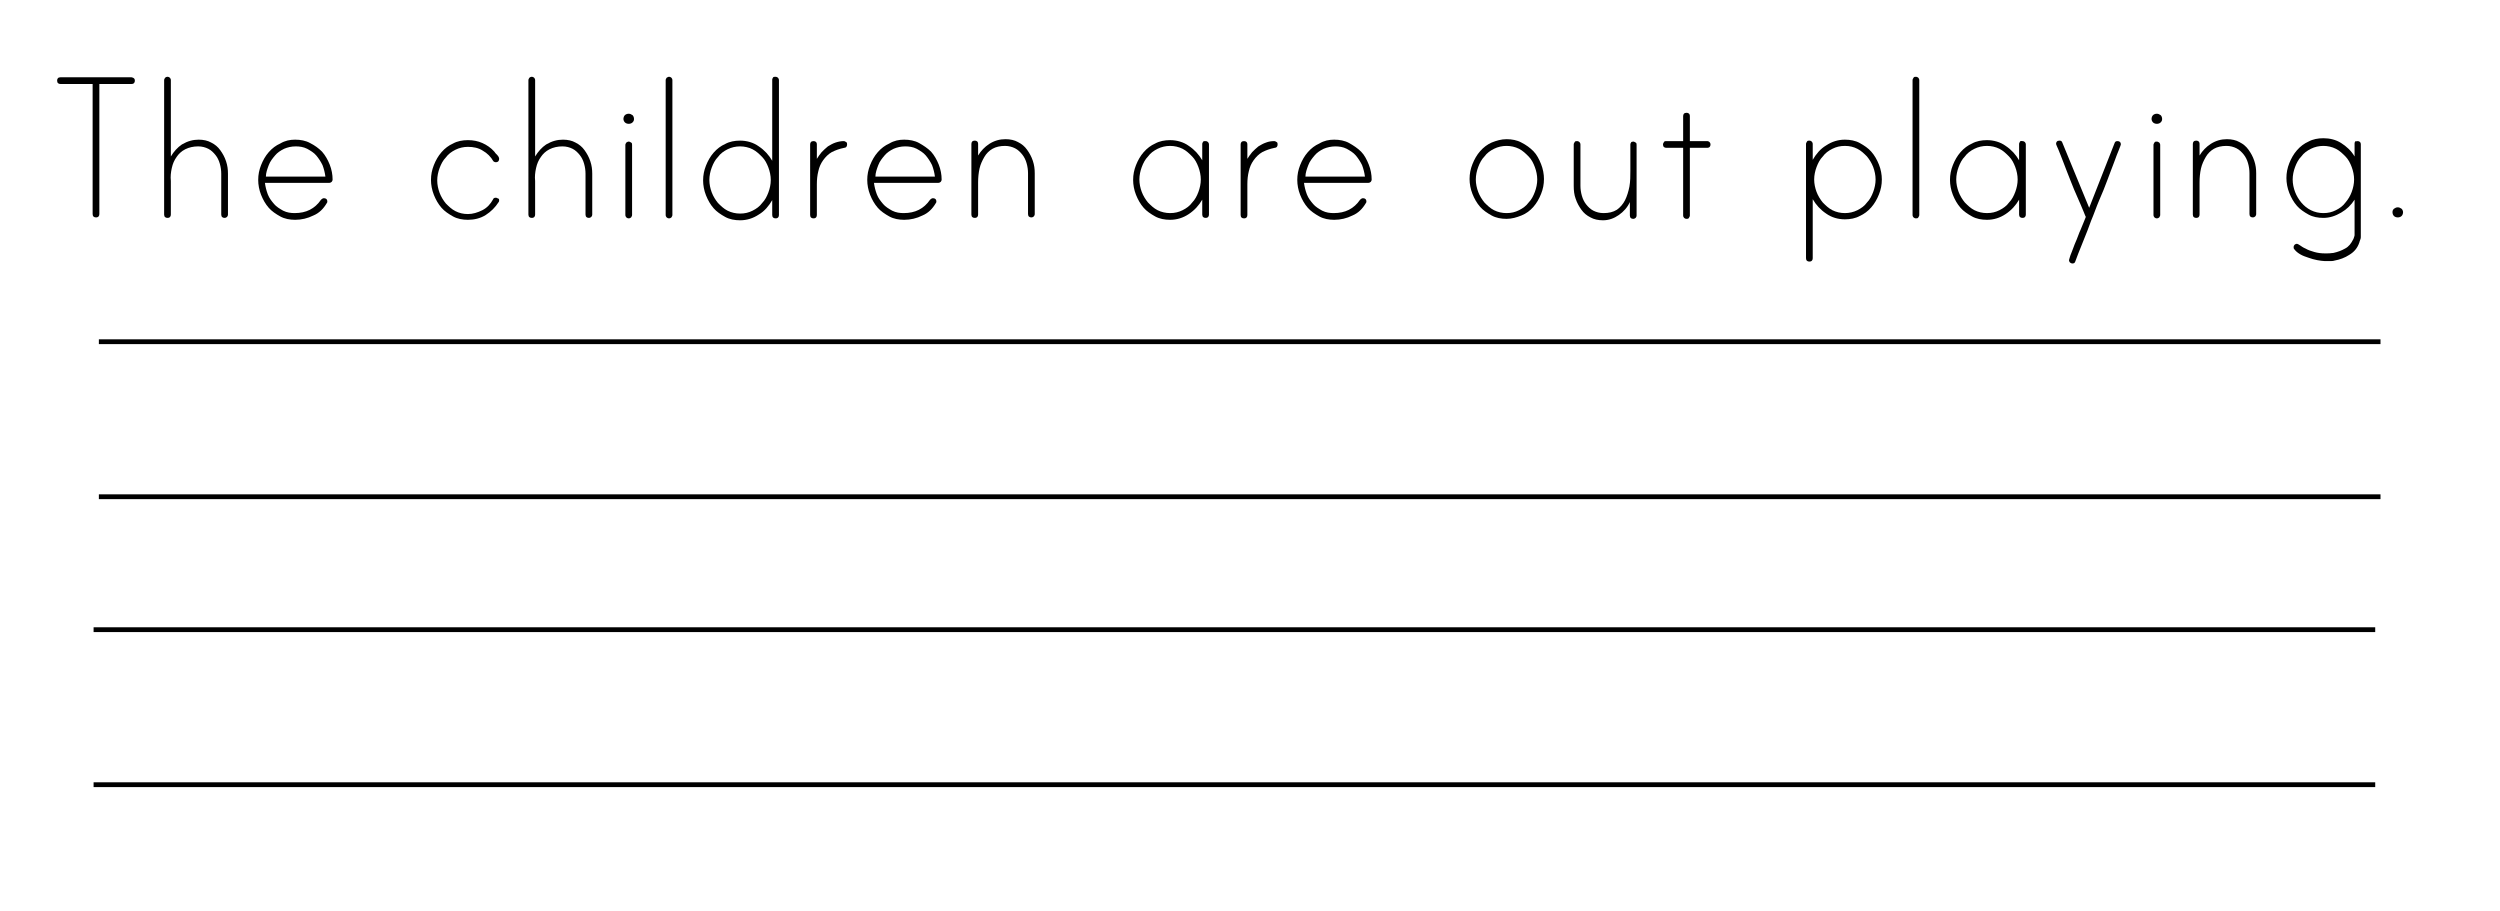 <?xml version="1.0" encoding="utf-8"?>
<!-- Generator: Adobe Illustrator 19.1.0, SVG Export Plug-In . SVG Version: 6.00 Build 0)  -->
<svg version="1.1" id="Layer_1" xmlns="http://www.w3.org/2000/svg" xmlns:xlink="http://www.w3.org/1999/xlink" x="0px" y="0px"
	 viewBox="0 0 520.9 189.9" style="enable-background:new 0 0 520.9 189.9;" xml:space="preserve">
<style type="text/css">
	.st0{fill:none;stroke:#000000;}
</style>
<line class="st0" x1="19.5" y1="131.2" x2="494.9" y2="131.2"/>
<line class="st0" x1="19.5" y1="163.5" x2="494.9" y2="163.5"/>
<line class="st0" x1="20.6" y1="71.2" x2="496" y2="71.2"/>
<line class="st0" x1="20.6" y1="103.5" x2="496" y2="103.5"/>
<g>
	<path d="M28.1,16.8c0,0.4-0.2,0.7-0.7,0.7h-6.7v27.1c0,0.4-0.2,0.7-0.7,0.7c-0.4,0-0.7-0.2-0.7-0.7V17.5h-6.7
		c-0.4,0-0.7-0.2-0.7-0.7c0-0.4,0.2-0.7,0.7-0.7h14.8C27.9,16.2,28.1,16.4,28.1,16.8z"/>
	<path d="M41.4,29.1c1,0,1.9,0.2,2.6,0.6c0.8,0.4,1.4,0.9,1.9,1.6c0.5,0.7,0.9,1.4,1.2,2.3c0.3,0.9,0.4,1.7,0.4,2.6v8.5
		c0,0.2-0.1,0.4-0.2,0.5c-0.1,0.1-0.3,0.2-0.5,0.2c-0.4,0-0.7-0.2-0.7-0.7v-8.5c0-0.7-0.1-1.4-0.3-2.1c-0.2-0.7-0.5-1.3-0.9-1.8
		c-0.4-0.5-0.9-1-1.5-1.3s-1.3-0.5-2.1-0.5c-1,0-1.9,0.2-2.7,0.6c-0.8,0.4-1.4,1-1.8,1.6c-0.5,0.7-0.8,1.4-1,2.3
		c-0.2,0.9-0.3,1.8-0.2,2.7c0,0.1,0,0.2,0,0.3s0,0.2,0,0.3v6.4c0,0.4-0.2,0.7-0.7,0.7c-0.4,0-0.7-0.2-0.7-0.7V16.7
		c0-0.2,0.1-0.3,0.2-0.5c0.1-0.1,0.3-0.2,0.5-0.2s0.4,0.1,0.5,0.2c0.1,0.1,0.2,0.3,0.2,0.5v15.9c0.6-1,1.4-1.9,2.3-2.5
		C39.1,29.4,40.2,29.1,41.4,29.1z"/>
	<path d="M61.5,29.1c1.1,0,2.2,0.2,3.1,0.7c1,0.5,1.8,1.1,2.5,1.8c0.7,0.8,1.2,1.7,1.6,2.7c0.4,1,0.6,2.1,0.6,3.1
		c0,0.2-0.1,0.4-0.2,0.5c-0.1,0.1-0.3,0.2-0.5,0.2H55.2c0.1,0.8,0.3,1.6,0.6,2.4c0.3,0.8,0.8,1.4,1.3,2c0.5,0.6,1.2,1,1.9,1.4
		c0.8,0.4,1.6,0.5,2.4,0.5c2.4,0,4.2-0.9,5.5-2.8c0.2-0.2,0.4-0.3,0.6-0.3c0.4,0,0.7,0.2,0.7,0.7c0,0.1,0,0.2-0.1,0.3
		c-0.7,1.2-1.6,2.1-2.8,2.6c-1.2,0.6-2.5,0.9-3.8,0.9c-1.1,0-2.2-0.2-3.1-0.7c-0.9-0.5-1.8-1.1-2.4-1.8c-0.7-0.8-1.2-1.7-1.6-2.7
		c-0.4-1-0.6-2.1-0.6-3.1c0-1.1,0.2-2.1,0.6-3.1c0.4-1,0.9-1.9,1.6-2.7c0.7-0.8,1.5-1.4,2.4-1.8C59.4,29.3,60.4,29.1,61.5,29.1z
		 M67.8,36.8c-0.1-0.8-0.3-1.6-0.6-2.4c-0.4-0.8-0.8-1.4-1.3-2c-0.5-0.6-1.2-1-1.9-1.4c-0.8-0.4-1.6-0.5-2.4-0.5
		c-0.9,0-1.7,0.2-2.4,0.5c-0.8,0.4-1.4,0.8-1.9,1.4c-0.5,0.6-1,1.2-1.3,2c-0.3,0.8-0.6,1.6-0.6,2.4H67.8z"/>
	<path d="M104,41.7c0,0.1,0,0.3-0.1,0.4c-0.7,1.1-1.6,2-2.7,2.7c-1.1,0.7-2.4,1-3.7,1c-1.1,0-2.2-0.2-3.1-0.7
		c-0.9-0.5-1.8-1.1-2.4-1.8c-0.7-0.8-1.2-1.7-1.6-2.7c-0.4-1-0.6-2.1-0.6-3.1c0-1.1,0.2-2.1,0.6-3.1c0.4-1,0.9-1.9,1.6-2.7
		c0.7-0.8,1.5-1.4,2.4-1.8c0.9-0.5,2-0.7,3.1-0.7c1.1,0,2.1,0.2,3,0.6c0.9,0.4,1.8,1,2.5,1.8c0.1,0.2,0.3,0.4,0.6,0.7
		c0.3,0.3,0.4,0.6,0.4,0.8c0,0.4-0.2,0.7-0.7,0.7c-0.2,0-0.4-0.1-0.5-0.2c-0.5-0.9-1.3-1.7-2.2-2.2c-0.9-0.6-2-0.8-3.1-0.8
		c-0.9,0-1.8,0.2-2.6,0.6c-0.8,0.4-1.5,0.9-2,1.6c-0.6,0.6-1,1.4-1.3,2.2c-0.3,0.8-0.5,1.7-0.5,2.6c0,0.9,0.2,1.8,0.5,2.6
		c0.3,0.8,0.8,1.6,1.3,2.2c0.6,0.6,1.2,1.2,2,1.6c0.8,0.4,1.6,0.6,2.6,0.6c1,0,2-0.3,3-0.8c1-0.5,1.7-1.3,2.2-2.2
		c0.1-0.3,0.3-0.4,0.6-0.4c0.2,0,0.4,0.1,0.5,0.2C103.9,41.3,104,41.5,104,41.7z"/>
	<path d="M117.3,29.1c1,0,1.9,0.2,2.6,0.6c0.8,0.4,1.4,0.9,1.9,1.6c0.5,0.7,0.9,1.4,1.2,2.3c0.3,0.9,0.4,1.7,0.4,2.6v8.5
		c0,0.2-0.1,0.4-0.2,0.5c-0.1,0.1-0.3,0.2-0.5,0.2c-0.4,0-0.7-0.2-0.7-0.7v-8.5c0-0.7-0.1-1.4-0.3-2.1c-0.2-0.7-0.5-1.3-0.9-1.8
		c-0.4-0.5-0.9-1-1.5-1.3s-1.3-0.5-2.1-0.5c-1,0-1.9,0.2-2.7,0.6c-0.8,0.4-1.4,1-1.8,1.6c-0.5,0.7-0.8,1.4-1,2.3
		c-0.2,0.9-0.3,1.8-0.2,2.7c0,0.1,0,0.2,0,0.3s0,0.2,0,0.3v6.4c0,0.4-0.2,0.7-0.7,0.7c-0.4,0-0.7-0.2-0.7-0.7V16.7
		c0-0.2,0.1-0.3,0.2-0.5c0.1-0.1,0.3-0.2,0.5-0.2s0.4,0.1,0.5,0.2c0.1,0.1,0.2,0.3,0.2,0.5v15.9c0.6-1,1.4-1.9,2.3-2.5
		C115,29.4,116.1,29.1,117.3,29.1z"/>
	<path d="M132.1,24.8c0,0.3-0.1,0.5-0.3,0.7c-0.2,0.2-0.5,0.3-0.8,0.3c-0.3,0-0.6-0.1-0.8-0.3c-0.2-0.2-0.3-0.5-0.3-0.7
		c0-0.3,0.1-0.6,0.3-0.8c0.2-0.2,0.5-0.3,0.8-0.3c0.3,0,0.5,0.1,0.8,0.3C132,24.2,132.1,24.5,132.1,24.8z M131,29.5
		c0.2,0,0.3,0.1,0.5,0.2s0.2,0.3,0.2,0.5v14.6c0,0.2-0.1,0.3-0.2,0.5c-0.1,0.1-0.3,0.2-0.5,0.2c-0.2,0-0.4-0.1-0.5-0.2
		c-0.1-0.1-0.2-0.3-0.2-0.5V30.2c0-0.2,0.1-0.3,0.2-0.5C130.7,29.6,130.8,29.5,131,29.5z"/>
	<path d="M139.4,16c0.2,0,0.4,0.1,0.5,0.2c0.1,0.1,0.2,0.3,0.2,0.5v28.1c0,0.2-0.1,0.3-0.2,0.5c-0.1,0.1-0.3,0.2-0.5,0.2
		s-0.4-0.1-0.5-0.2c-0.1-0.1-0.2-0.3-0.2-0.5V16.7c0-0.2,0.1-0.3,0.2-0.5C139.1,16.1,139.2,16,139.4,16z"/>
	<path d="M161.6,16c0.2,0,0.4,0.1,0.5,0.2c0.1,0.1,0.2,0.3,0.2,0.5v28.1c0,0.4-0.2,0.7-0.7,0.7c-0.4,0-0.7-0.2-0.7-0.7v-3.1
		c-0.7,1.2-1.6,2.3-2.8,3c-1.2,0.8-2.5,1.2-3.9,1.2c-1.1,0-2.2-0.2-3.1-0.7c-0.9-0.5-1.8-1.1-2.4-1.8c-0.7-0.8-1.2-1.7-1.6-2.7
		c-0.4-1-0.6-2.1-0.6-3.1c0-1.1,0.2-2.1,0.6-3.1c0.4-1,0.9-1.9,1.6-2.7c0.7-0.8,1.5-1.4,2.4-1.8c0.9-0.5,2-0.7,3.1-0.7
		c1.4,0,2.8,0.4,3.9,1.2c1.2,0.8,2.1,1.8,2.8,3V16.6c0-0.2,0.1-0.3,0.2-0.5C161.2,16,161.4,16,161.6,16z M154.2,44.5
		c1,0,1.8-0.2,2.6-0.6c0.8-0.4,1.5-0.9,2-1.6c0.6-0.6,1-1.4,1.3-2.2c0.3-0.8,0.5-1.7,0.5-2.6c0-0.9-0.2-1.8-0.5-2.6
		c-0.3-0.8-0.7-1.6-1.3-2.2c-0.6-0.6-1.2-1.2-2-1.6c-0.8-0.4-1.7-0.6-2.6-0.6c-0.9,0-1.8,0.2-2.6,0.6c-0.8,0.4-1.5,0.9-2,1.6
		c-0.6,0.6-1,1.4-1.3,2.2c-0.3,0.8-0.5,1.7-0.5,2.6c0,0.9,0.2,1.8,0.5,2.6c0.3,0.8,0.8,1.6,1.3,2.2c0.6,0.6,1.2,1.2,2,1.6
		C152.4,44.3,153.3,44.5,154.2,44.5z"/>
	<path d="M175.8,29.4c0.2,0,0.3,0.1,0.5,0.2c0.2,0.1,0.2,0.3,0.2,0.5c0,0.4-0.2,0.7-0.6,0.7c-1,0.2-1.8,0.5-2.6,0.9
		c-0.7,0.4-1.3,1-1.8,1.7c-0.5,0.7-0.8,1.4-1,2.3c-0.2,0.8-0.3,1.7-0.3,2.7v6.4c0,0.4-0.2,0.7-0.7,0.7c-0.4,0-0.7-0.2-0.7-0.7V30.1
		c0-0.4,0.2-0.7,0.7-0.7c0.4,0,0.7,0.2,0.7,0.7v3c0.3-0.5,0.6-0.9,1-1.4c0.4-0.4,0.8-0.8,1.3-1.2c0.5-0.3,1-0.6,1.6-0.8
		C174.7,29.5,175.3,29.4,175.8,29.4z"/>
	<path d="M188.4,29.1c1.1,0,2.2,0.2,3.1,0.7s1.8,1.1,2.5,1.8c0.7,0.8,1.2,1.7,1.6,2.7c0.4,1,0.6,2.1,0.6,3.1c0,0.2-0.1,0.4-0.2,0.5
		c-0.1,0.1-0.3,0.2-0.5,0.2h-13.4c0.1,0.8,0.3,1.6,0.6,2.4c0.3,0.8,0.8,1.4,1.3,2c0.5,0.6,1.2,1,1.9,1.4c0.8,0.4,1.6,0.5,2.4,0.5
		c2.4,0,4.2-0.9,5.5-2.8c0.2-0.2,0.4-0.3,0.6-0.3c0.4,0,0.7,0.2,0.7,0.7c0,0.1,0,0.2-0.1,0.3c-0.7,1.2-1.6,2.1-2.8,2.6
		c-1.2,0.6-2.5,0.9-3.8,0.9c-1.1,0-2.2-0.2-3.1-0.7c-0.9-0.5-1.8-1.1-2.4-1.8c-0.7-0.8-1.2-1.7-1.6-2.7c-0.4-1-0.6-2.1-0.6-3.1
		c0-1.1,0.2-2.1,0.6-3.1c0.4-1,0.9-1.9,1.6-2.7c0.7-0.8,1.5-1.4,2.4-1.8C186.3,29.3,187.3,29.1,188.4,29.1z M194.8,36.8
		c-0.1-0.8-0.3-1.6-0.6-2.4c-0.4-0.8-0.8-1.4-1.3-2c-0.5-0.6-1.2-1-1.9-1.4c-0.8-0.4-1.6-0.5-2.4-0.5c-0.9,0-1.7,0.2-2.4,0.5
		c-0.8,0.4-1.4,0.8-1.9,1.4c-0.5,0.6-1,1.2-1.3,2c-0.3,0.8-0.6,1.6-0.6,2.4H194.8z"/>
	<path d="M209.5,29c1,0,1.9,0.2,2.6,0.6c0.8,0.4,1.4,0.9,1.9,1.6c0.5,0.7,0.9,1.4,1.2,2.3c0.3,0.9,0.4,1.7,0.4,2.6v8.5
		c0,0.2-0.1,0.4-0.2,0.5s-0.3,0.2-0.5,0.2c-0.4,0-0.7-0.2-0.7-0.7v-8.5c0-0.7-0.1-1.4-0.3-2.1c-0.2-0.7-0.5-1.3-0.9-1.8
		c-0.4-0.5-0.9-1-1.5-1.3c-0.6-0.3-1.3-0.5-2.1-0.5c-1,0-1.9,0.2-2.6,0.6c-0.7,0.4-1.3,1-1.7,1.7c-0.4,0.7-0.8,1.5-1,2.4
		c-0.2,0.9-0.3,1.9-0.3,2.9v6.7c0,0.4-0.2,0.7-0.7,0.7c-0.4,0-0.7-0.2-0.7-0.7V30c0-0.4,0.2-0.7,0.7-0.7c0.4,0,0.7,0.2,0.7,0.7v2.4
		c0.6-1,1.4-1.8,2.3-2.4C207.2,29.3,208.3,29,209.5,29z"/>
	<path d="M251.2,29.4c0.2,0,0.4,0.1,0.5,0.2c0.1,0.1,0.2,0.3,0.2,0.5v14.6c0,0.4-0.2,0.7-0.7,0.7c-0.4,0-0.7-0.2-0.7-0.7v-3.1
		c-0.7,1.2-1.6,2.2-2.8,3c-1.2,0.8-2.5,1.2-3.9,1.2c-1.1,0-2.2-0.2-3.1-0.7c-0.9-0.5-1.8-1.1-2.4-1.8c-0.7-0.8-1.2-1.7-1.6-2.7
		c-0.4-1-0.6-2.1-0.6-3.1c0-1.1,0.2-2.1,0.6-3.1c0.4-1,0.9-1.9,1.6-2.7c0.7-0.8,1.5-1.4,2.4-1.8c0.9-0.5,2-0.7,3.1-0.7
		c1.4,0,2.8,0.4,3.9,1.2c1.2,0.8,2.1,1.8,2.8,3V30c0-0.2,0.1-0.3,0.2-0.5C250.8,29.4,251,29.4,251.2,29.4z M243.8,44.4
		c1,0,1.8-0.2,2.6-0.6c0.8-0.4,1.5-0.9,2-1.6c0.6-0.6,1-1.4,1.3-2.2c0.3-0.8,0.5-1.7,0.5-2.6c0-0.9-0.2-1.8-0.5-2.6
		c-0.3-0.8-0.7-1.6-1.3-2.2c-0.6-0.6-1.2-1.2-2-1.6c-0.8-0.4-1.7-0.6-2.6-0.6c-0.9,0-1.8,0.2-2.6,0.6c-0.8,0.4-1.5,0.9-2,1.6
		c-0.6,0.6-1,1.4-1.3,2.2c-0.3,0.8-0.5,1.7-0.5,2.6c0,0.9,0.2,1.8,0.5,2.6c0.3,0.8,0.8,1.6,1.3,2.2c0.6,0.6,1.2,1.2,2,1.6
		C242,44.2,242.9,44.4,243.8,44.4z"/>
	<path d="M265.5,29.4c0.2,0,0.3,0.1,0.5,0.2c0.2,0.1,0.2,0.3,0.2,0.5c0,0.4-0.2,0.7-0.6,0.7c-1,0.2-1.8,0.5-2.6,0.9
		c-0.7,0.4-1.3,1-1.8,1.7c-0.5,0.7-0.8,1.4-1,2.3c-0.2,0.8-0.3,1.7-0.3,2.7v6.4c0,0.4-0.2,0.7-0.7,0.7c-0.4,0-0.7-0.2-0.7-0.7V30.1
		c0-0.4,0.2-0.7,0.7-0.7c0.4,0,0.7,0.2,0.7,0.7v3c0.3-0.5,0.6-0.9,1-1.4c0.4-0.4,0.8-0.8,1.3-1.2c0.5-0.3,1-0.6,1.6-0.8
		C264.3,29.5,264.9,29.4,265.5,29.4z"/>
	<path d="M278,29.1c1.1,0,2.2,0.2,3.1,0.7s1.8,1.1,2.5,1.8s1.2,1.7,1.6,2.7c0.4,1,0.6,2.1,0.6,3.1c0,0.2-0.1,0.4-0.2,0.5
		c-0.1,0.1-0.3,0.2-0.5,0.2h-13.4c0.1,0.8,0.3,1.6,0.6,2.4c0.3,0.8,0.8,1.4,1.3,2c0.5,0.6,1.2,1,1.9,1.4c0.8,0.4,1.6,0.5,2.4,0.5
		c2.4,0,4.2-0.9,5.5-2.8c0.2-0.2,0.4-0.3,0.6-0.3c0.4,0,0.7,0.2,0.7,0.7c0,0.1,0,0.2-0.1,0.3c-0.7,1.2-1.6,2.1-2.8,2.6
		c-1.2,0.6-2.5,0.9-3.8,0.9c-1.1,0-2.2-0.2-3.1-0.7c-0.9-0.5-1.8-1.1-2.4-1.8c-0.7-0.8-1.2-1.7-1.6-2.7c-0.4-1-0.6-2.1-0.6-3.1
		c0-1.1,0.2-2.1,0.6-3.1c0.4-1,0.9-1.9,1.6-2.7c0.7-0.8,1.5-1.4,2.4-1.8C275.9,29.3,276.9,29.1,278,29.1z M284.4,36.8
		c-0.1-0.8-0.3-1.6-0.6-2.4c-0.4-0.8-0.8-1.4-1.3-2c-0.5-0.6-1.2-1-1.9-1.4c-0.8-0.4-1.6-0.5-2.4-0.5s-1.7,0.2-2.4,0.5
		c-0.8,0.4-1.4,0.8-1.9,1.4c-0.5,0.6-1,1.2-1.3,2c-0.3,0.8-0.6,1.6-0.6,2.4H284.4z"/>
	<path d="M313.9,29c1.1,0,2.2,0.2,3.1,0.7c1,0.5,1.8,1.1,2.5,1.8s1.2,1.7,1.6,2.7c0.4,1,0.6,2.1,0.6,3.1c0,1.1-0.2,2.1-0.6,3.1
		c-0.4,1-0.9,1.9-1.6,2.7c-0.7,0.8-1.5,1.4-2.5,1.8s-2,0.7-3.1,0.7s-2.2-0.2-3.1-0.7c-0.9-0.5-1.8-1.1-2.4-1.8
		c-0.7-0.8-1.2-1.7-1.6-2.7c-0.4-1-0.6-2.1-0.6-3.1c0-1.1,0.2-2.1,0.6-3.1c0.4-1,0.9-1.9,1.6-2.7c0.7-0.8,1.5-1.4,2.4-1.8
		C311.8,29.3,312.8,29,313.9,29z M313.9,44.4c1,0,1.8-0.2,2.6-0.6c0.8-0.4,1.5-0.9,2-1.6c0.6-0.6,1-1.4,1.3-2.2
		c0.3-0.8,0.5-1.7,0.5-2.6c0-0.9-0.2-1.8-0.5-2.6c-0.3-0.8-0.7-1.6-1.3-2.2c-0.6-0.6-1.2-1.2-2-1.6c-0.8-0.4-1.7-0.6-2.6-0.6
		c-0.9,0-1.8,0.2-2.6,0.6c-0.8,0.4-1.5,0.9-2,1.6c-0.6,0.6-1,1.4-1.3,2.2c-0.3,0.8-0.5,1.7-0.5,2.6c0,0.9,0.2,1.8,0.5,2.6
		c0.3,0.8,0.8,1.6,1.3,2.2c0.6,0.6,1.2,1.2,2,1.6C312.1,44.2,313,44.4,313.9,44.4z"/>
	<path d="M340.3,29.5c0.2,0,0.3,0.1,0.5,0.2s0.2,0.3,0.2,0.5v4.7v10c0,0.2-0.1,0.4-0.2,0.5c-0.1,0.1-0.3,0.2-0.5,0.2
		c-0.4,0-0.7-0.2-0.7-0.7v-2.8c-0.5,1.1-1.3,2-2.3,2.7s-2.1,1.1-3.3,1.1c-1,0-1.9-0.2-2.6-0.6c-0.8-0.4-1.4-0.9-1.9-1.6
		c-0.5-0.7-0.9-1.4-1.2-2.3c-0.3-0.8-0.4-1.7-0.4-2.7v-8.6c0-0.2,0.1-0.3,0.2-0.5s0.3-0.2,0.5-0.2c0.2,0,0.4,0.1,0.5,0.2
		s0.2,0.3,0.2,0.5v8.6c0,0.7,0.1,1.4,0.3,2.1c0.2,0.7,0.5,1.3,0.9,1.8c0.4,0.5,0.9,1,1.5,1.3c0.6,0.3,1.3,0.5,2.1,0.5
		c1.1,0,2-0.2,2.8-0.7c0.7-0.5,1.3-1.2,1.7-2s0.7-1.8,0.9-2.8c0.2-1.1,0.2-2.2,0.2-3.3v-5.5c0-0.2,0.1-0.3,0.2-0.5
		C339.9,29.6,340.1,29.5,340.3,29.5z"/>
	<path d="M355.7,29.4c0.2,0,0.4,0.1,0.5,0.2c0.1,0.1,0.2,0.3,0.2,0.5c0,0.4-0.2,0.7-0.7,0.7h-3.6v14.1c0,0.2-0.1,0.3-0.2,0.5
		s-0.3,0.2-0.5,0.2c-0.2,0-0.4-0.1-0.5-0.2s-0.2-0.3-0.2-0.5V30.8h-3.5c-0.4,0-0.7-0.2-0.7-0.7c0-0.2,0.1-0.3,0.2-0.5
		s0.3-0.2,0.5-0.2h3.5v-5.2c0-0.4,0.2-0.7,0.7-0.7c0.4,0,0.7,0.2,0.7,0.7v5.2H355.7z"/>
	<path d="M384.4,29.1c1.1,0,2.2,0.2,3.1,0.7c0.9,0.5,1.8,1.1,2.4,1.8c0.7,0.8,1.2,1.7,1.6,2.7c0.4,1,0.6,2.1,0.6,3.1
		c0,1.1-0.2,2.1-0.6,3.1c-0.4,1-0.9,1.9-1.6,2.7c-0.7,0.8-1.5,1.4-2.4,1.8c-0.9,0.5-2,0.7-3.1,0.7c-1.4,0-2.8-0.4-3.9-1.2
		c-1.2-0.8-2.1-1.8-2.8-3v12.3c0,0.4-0.2,0.7-0.7,0.7c-0.4,0-0.7-0.2-0.7-0.7V30c0-0.2,0.1-0.3,0.2-0.5s0.3-0.2,0.5-0.2
		c0.2,0,0.4,0.1,0.5,0.2s0.2,0.3,0.2,0.5v3.3c0.7-1.2,1.6-2.3,2.8-3C381.7,29.5,383,29.1,384.4,29.1z M384.4,44.4
		c0.9,0,1.8-0.2,2.6-0.6c0.8-0.4,1.5-0.9,2-1.6c0.6-0.6,1-1.4,1.3-2.2c0.3-0.8,0.5-1.7,0.5-2.6c0-0.9-0.2-1.8-0.5-2.6
		c-0.3-0.8-0.8-1.6-1.3-2.2c-0.6-0.6-1.2-1.2-2-1.6c-0.8-0.4-1.6-0.6-2.6-0.6c-1,0-1.8,0.2-2.6,0.6c-0.8,0.4-1.5,0.9-2,1.6
		c-0.6,0.6-1,1.4-1.3,2.2c-0.3,0.8-0.5,1.7-0.5,2.6c0,0.9,0.2,1.8,0.5,2.6c0.3,0.8,0.8,1.6,1.3,2.2c0.6,0.6,1.2,1.2,2,1.6
		C382.6,44.2,383.5,44.4,384.4,44.4z"/>
	<path d="M399.2,16c0.2,0,0.4,0.1,0.5,0.2s0.2,0.3,0.2,0.5v28.1c0,0.2-0.1,0.3-0.2,0.5s-0.3,0.2-0.5,0.2c-0.2,0-0.4-0.1-0.5-0.2
		s-0.2-0.3-0.2-0.5V16.7c0-0.2,0.1-0.3,0.2-0.5S399,16,399.2,16z"/>
	<path d="M421.4,29.4c0.2,0,0.4,0.1,0.5,0.2s0.2,0.3,0.2,0.5v14.6c0,0.4-0.2,0.7-0.7,0.7c-0.4,0-0.7-0.2-0.7-0.7v-3.1
		c-0.7,1.2-1.6,2.2-2.8,3c-1.2,0.8-2.5,1.2-3.9,1.2c-1.1,0-2.2-0.2-3.1-0.7c-0.9-0.5-1.8-1.1-2.4-1.8c-0.7-0.8-1.2-1.7-1.6-2.7
		c-0.4-1-0.6-2.1-0.6-3.1c0-1.1,0.2-2.1,0.6-3.1c0.4-1,0.9-1.9,1.6-2.7c0.7-0.8,1.5-1.4,2.4-1.8c0.9-0.5,2-0.7,3.1-0.7
		c1.4,0,2.8,0.4,3.9,1.2c1.2,0.8,2.1,1.8,2.8,3V30c0-0.2,0.1-0.3,0.2-0.5S421.2,29.4,421.4,29.4z M414,44.4c1,0,1.8-0.2,2.6-0.6
		c0.8-0.4,1.5-0.9,2-1.6c0.6-0.6,1-1.4,1.3-2.2c0.3-0.8,0.5-1.7,0.5-2.6c0-0.9-0.2-1.8-0.5-2.6c-0.3-0.8-0.7-1.6-1.3-2.2
		c-0.6-0.6-1.2-1.2-2-1.6c-0.8-0.4-1.7-0.6-2.6-0.6c-0.9,0-1.8,0.2-2.6,0.6c-0.8,0.4-1.5,0.9-2,1.6c-0.6,0.6-1,1.4-1.3,2.2
		c-0.3,0.8-0.5,1.7-0.5,2.6c0,0.9,0.2,1.8,0.5,2.6c0.3,0.8,0.8,1.6,1.3,2.2c0.6,0.6,1.2,1.2,2,1.6C412.2,44.2,413.1,44.4,414,44.4z"
		/>
	<path d="M441.2,29.4c0.4,0,0.7,0.2,0.7,0.7c0,0-0.1,0.4-0.4,1.1c-0.3,0.7-0.6,1.5-1,2.6c-0.4,1.1-0.9,2.3-1.4,3.7
		c-0.5,1.4-1.1,2.8-1.7,4.2c-0.6,1.4-1.1,2.9-1.7,4.3c-0.5,1.4-1,2.7-1.5,3.9c-0.5,1.2-0.9,2.2-1.2,3c-0.3,0.8-0.5,1.3-0.6,1.6
		c-0.1,0.3-0.3,0.4-0.6,0.4c-0.2,0-0.3-0.1-0.5-0.2c-0.1-0.1-0.2-0.3-0.2-0.5c0-0.1,0.1-0.3,0.2-0.7s0.4-1,0.6-1.6
		c0.2-0.6,0.5-1.3,0.8-2c0.3-0.7,0.5-1.4,0.8-2c0.3-0.7,0.5-1.2,0.7-1.7c0.2-0.5,0.3-0.8,0.4-1c0,0-0.2-0.4-0.5-1.2
		c-0.3-0.7-0.7-1.7-1.2-2.8s-1-2.3-1.5-3.6c-0.5-1.3-1-2.5-1.4-3.6c-0.4-1.1-0.8-2-1.1-2.8c-0.3-0.7-0.5-1.1-0.5-1.2
		c0-0.4,0.2-0.7,0.7-0.7c0.3,0,0.5,0.1,0.6,0.4l5.6,13.6l5.3-13.5C440.7,29.5,440.9,29.4,441.2,29.4z"/>
	<path d="M450.5,24.8c0,0.3-0.1,0.5-0.3,0.7c-0.2,0.2-0.5,0.3-0.8,0.3c-0.3,0-0.6-0.1-0.8-0.3c-0.2-0.2-0.3-0.5-0.3-0.7
		c0-0.3,0.1-0.6,0.3-0.8c0.2-0.2,0.5-0.3,0.8-0.3c0.3,0,0.5,0.1,0.8,0.3C450.4,24.2,450.5,24.5,450.5,24.8z M449.4,29.5
		c0.2,0,0.3,0.1,0.5,0.2c0.1,0.1,0.2,0.3,0.2,0.5v14.6c0,0.2-0.1,0.3-0.2,0.5c-0.1,0.1-0.3,0.2-0.5,0.2c-0.2,0-0.4-0.1-0.5-0.2
		c-0.1-0.1-0.2-0.3-0.2-0.5V30.2c0-0.2,0.1-0.3,0.2-0.5S449.2,29.5,449.4,29.5z"/>
	<path d="M464,29c1,0,1.9,0.2,2.6,0.6c0.8,0.4,1.4,0.9,1.9,1.6c0.5,0.7,0.9,1.4,1.2,2.3c0.3,0.9,0.4,1.7,0.4,2.6v8.5
		c0,0.2-0.1,0.4-0.2,0.5c-0.1,0.1-0.3,0.2-0.5,0.2c-0.4,0-0.7-0.2-0.7-0.7v-8.5c0-0.7-0.1-1.4-0.3-2.1c-0.2-0.7-0.5-1.3-0.9-1.8
		c-0.4-0.5-0.9-1-1.5-1.3c-0.6-0.3-1.3-0.5-2.1-0.5c-1,0-1.9,0.2-2.6,0.6c-0.7,0.4-1.3,1-1.7,1.7c-0.4,0.7-0.8,1.5-1,2.4
		c-0.2,0.9-0.3,1.9-0.3,2.9v6.7c0,0.4-0.2,0.7-0.7,0.7c-0.4,0-0.7-0.2-0.7-0.7V30c0-0.4,0.2-0.7,0.7-0.7c0.4,0,0.7,0.2,0.7,0.7v2.4
		c0.6-1,1.4-1.8,2.3-2.4C461.7,29.3,462.8,29,464,29z"/>
	<path d="M491.2,29.4c0.4,0,0.7,0.2,0.7,0.7v19.2c0,0.2,0,0.4-0.1,0.6c-0.1,0.3-0.2,0.5-0.2,0.6c-0.4,1.2-1.1,2-2.1,2.6
		c-0.9,0.6-2,1-3.1,1.2c-0.3,0.1-0.6,0.1-1,0.1c-0.3,0-0.6,0-1,0c-0.4,0-1-0.1-1.6-0.2c-0.6-0.1-1.2-0.3-1.8-0.5
		c-0.6-0.2-1.2-0.4-1.7-0.7s-0.9-0.6-1.2-1c-0.2-0.2-0.2-0.3-0.2-0.5c0-0.2,0.1-0.4,0.2-0.5c0.1-0.1,0.3-0.2,0.5-0.2
		c0.1,0,0.3,0.1,0.6,0.3c0.3,0.2,0.7,0.5,1.2,0.7c0.5,0.3,1.1,0.5,1.8,0.7c0.7,0.2,1.4,0.3,2.3,0.3c0.5,0,1.1,0,1.7-0.1
		c0.9-0.2,1.7-0.5,2.4-0.9c0.8-0.4,1.3-1.1,1.7-1.9c0.1-0.1,0.1-0.3,0.2-0.5s0.1-0.4,0.1-0.5v-7.3c-0.7,1.1-1.6,2-2.8,2.7
		s-2.4,1.1-3.7,1.1c-1.1,0-2.2-0.2-3.1-0.7c-0.9-0.5-1.8-1.1-2.4-1.8c-0.7-0.8-1.2-1.7-1.6-2.7c-0.4-1-0.6-2.1-0.6-3.1
		c0-1.1,0.2-2.1,0.6-3.1c0.4-1,0.9-1.9,1.6-2.7c0.7-0.8,1.5-1.4,2.4-1.8c0.9-0.5,2-0.7,3.1-0.7c1.3,0,2.6,0.3,3.7,1
		c1.1,0.7,2.1,1.6,2.8,2.8v-2.7c0-0.2,0.1-0.4,0.2-0.5C490.9,29.5,491.1,29.4,491.2,29.4z M484.1,44.4c1,0,1.8-0.2,2.6-0.6
		c0.8-0.4,1.5-0.9,2-1.6c0.6-0.7,1-1.4,1.3-2.2c0.3-0.8,0.5-1.7,0.5-2.6c0-0.9-0.2-1.8-0.5-2.6c-0.3-0.8-0.7-1.6-1.3-2.2
		c-0.6-0.6-1.2-1.2-2-1.6c-0.8-0.4-1.7-0.6-2.6-0.6c-0.9,0-1.8,0.2-2.6,0.6c-0.8,0.4-1.5,0.9-2,1.6c-0.6,0.6-1,1.4-1.3,2.2
		c-0.3,0.8-0.5,1.7-0.5,2.6c0,0.9,0.2,1.8,0.5,2.6c0.3,0.8,0.8,1.6,1.3,2.2c0.6,0.7,1.2,1.2,2,1.6C482.3,44.2,483.2,44.4,484.1,44.4
		z"/>
	<path d="M499.6,43.2c0.3,0,0.5,0.1,0.8,0.3c0.2,0.2,0.3,0.5,0.3,0.7c0,0.3-0.1,0.6-0.3,0.8c-0.2,0.2-0.5,0.3-0.8,0.3
		c-0.3,0-0.6-0.1-0.8-0.3c-0.2-0.2-0.3-0.5-0.3-0.8c0-0.3,0.1-0.5,0.3-0.7C499.1,43.3,499.3,43.2,499.6,43.2z"/>
</g>
</svg>
